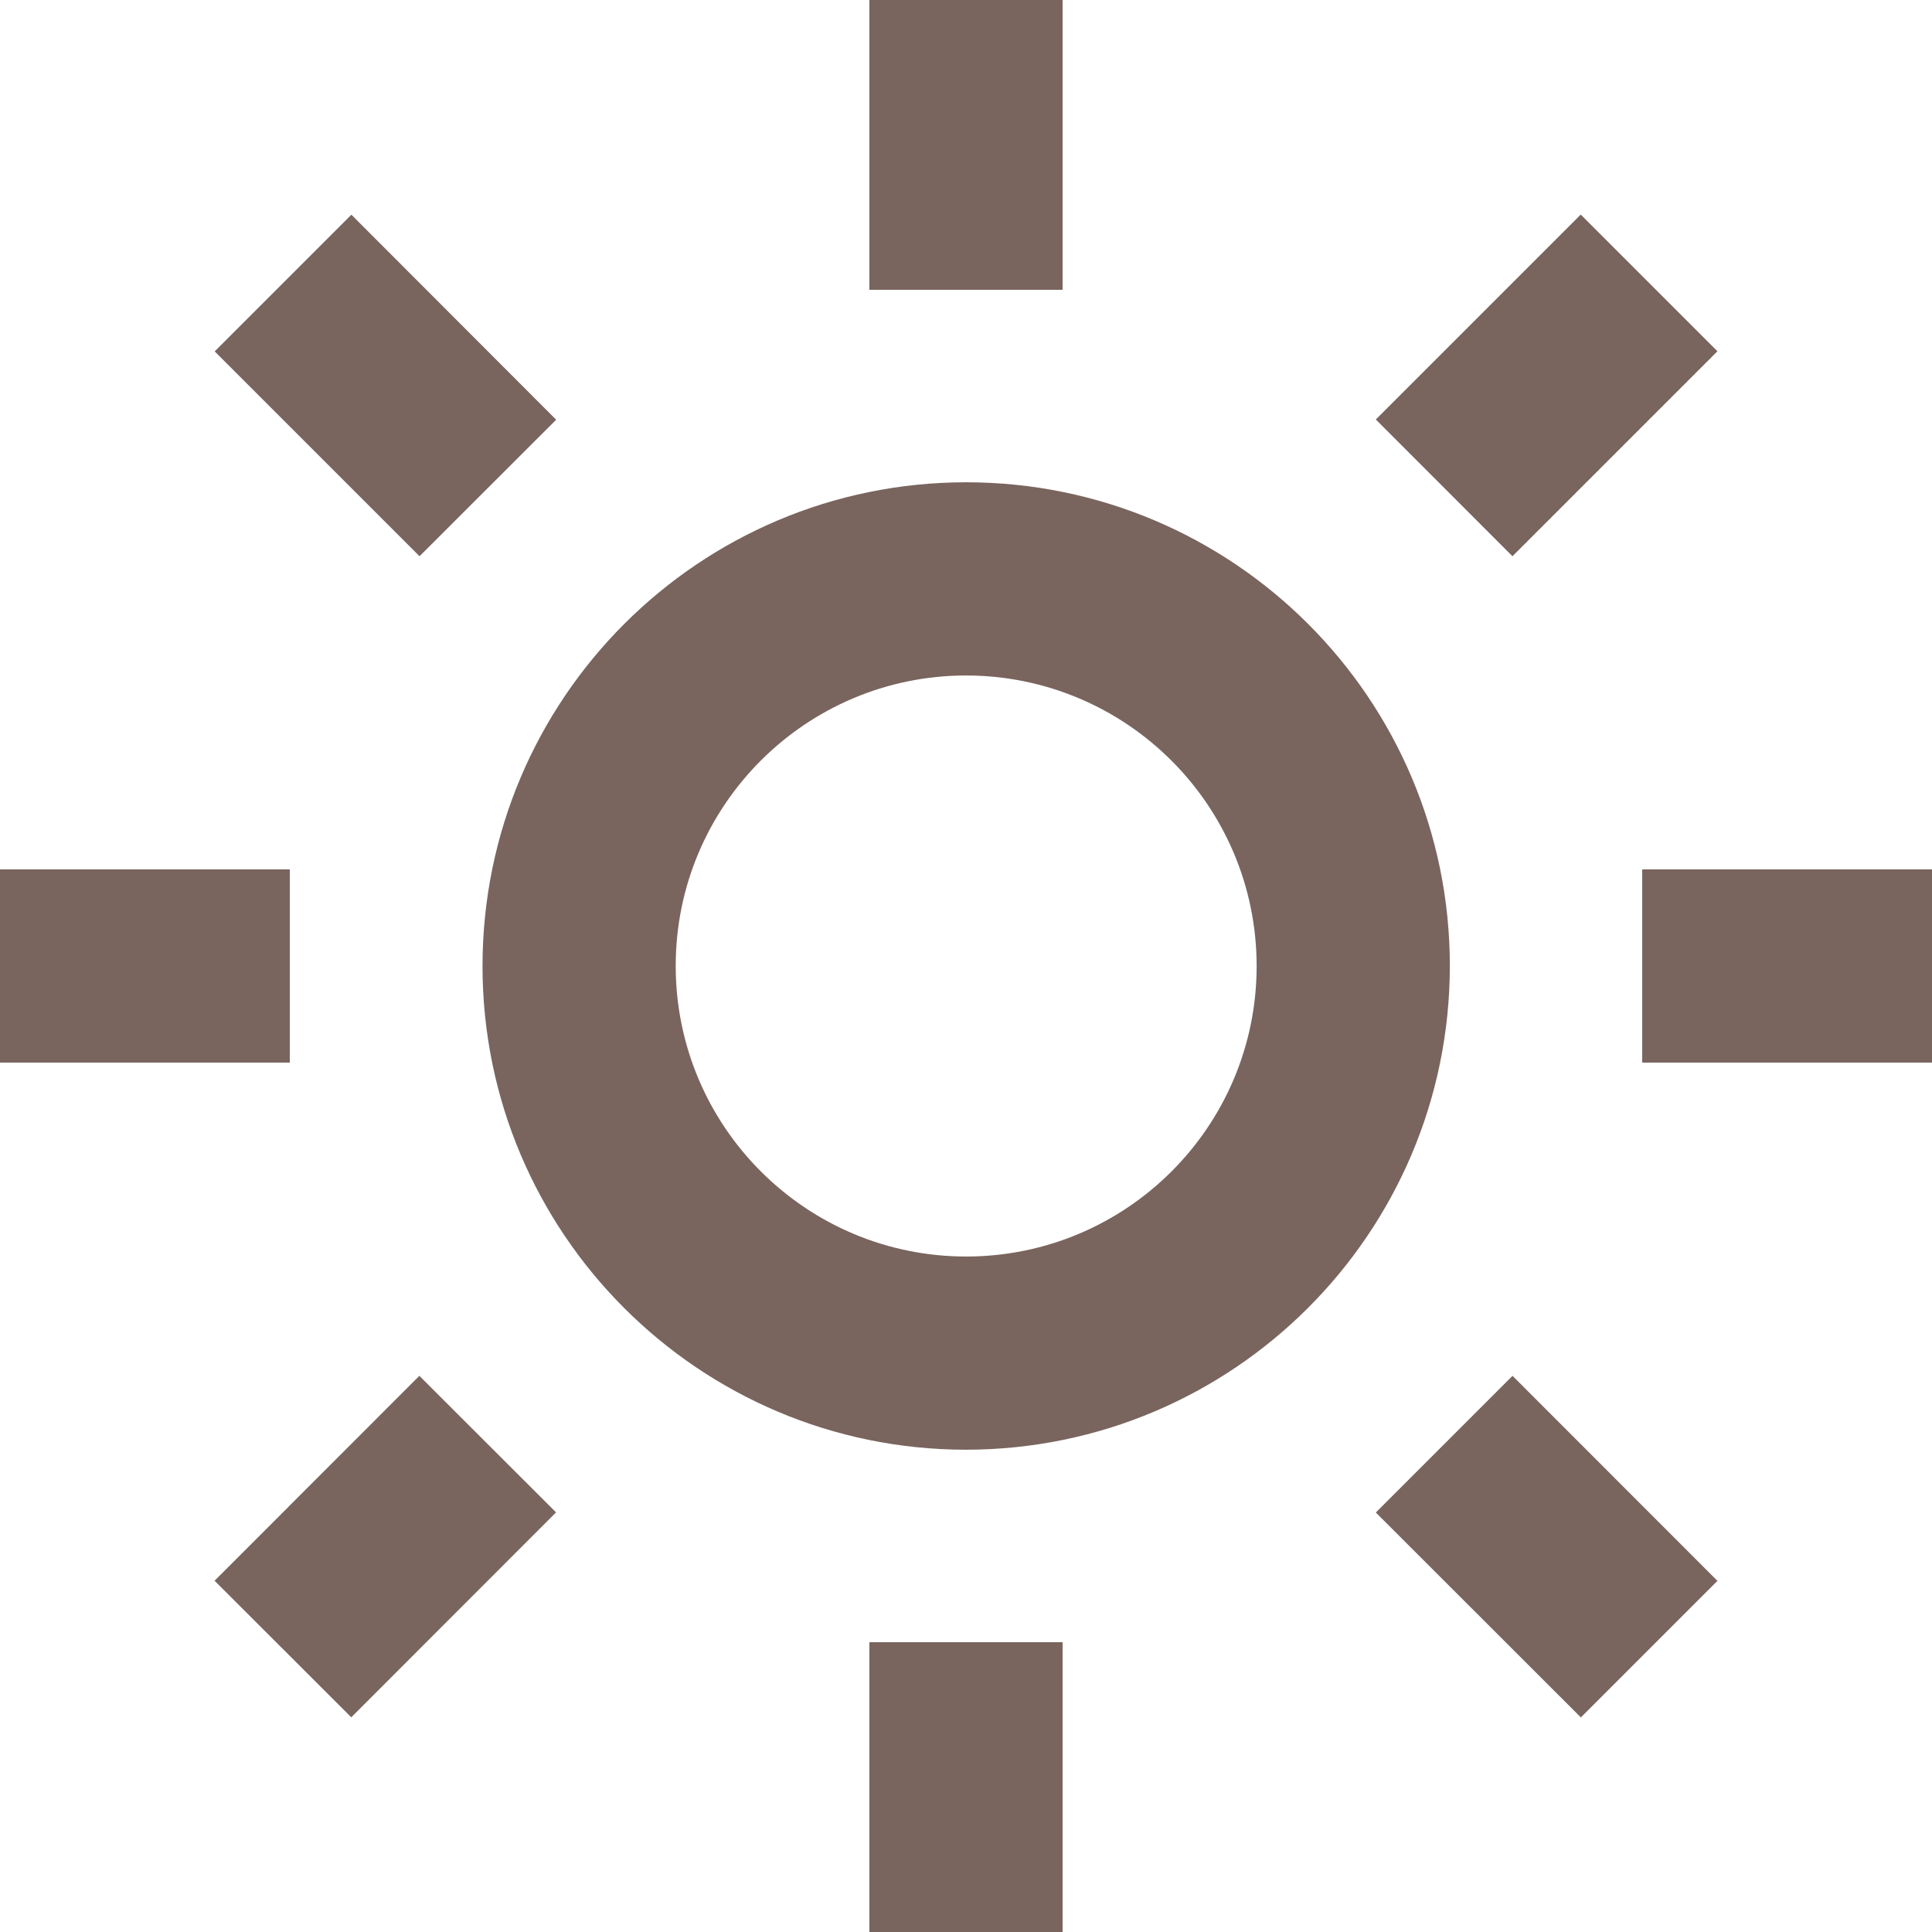<svg width="16" height="16" viewBox="0 0 16 16" fill="none" xmlns="http://www.w3.org/2000/svg">
<path d="M8.8 16H7.2V13.6H8.8V16ZM13.091 14.222L11.394 12.526L12.526 11.394L14.223 13.092L13.093 14.222H13.091ZM2.909 14.222L1.777 13.091L3.473 11.394L4.605 12.525L2.909 14.222V14.222ZM8 12.006C5.788 12.005 3.995 10.211 3.996 7.999C3.997 5.787 5.79 3.994 8.002 3.994C10.214 3.995 12.007 5.788 12.007 8C12.005 10.212 10.212 12.004 8 12.006ZM8 5.594C6.672 5.595 5.595 6.673 5.596 8.001C5.597 9.329 6.674 10.406 8.002 10.406C9.331 10.405 10.407 9.328 10.407 8C10.406 6.671 9.329 5.595 8 5.594ZM16 8.8H13.6V7.2H16V8.8ZM2.4 8.8H0V7.2H2.4V8.8ZM12.525 4.606L11.394 3.474L13.091 1.777L14.223 2.909L12.526 4.606L12.525 4.606ZM3.474 4.606L1.778 2.91L2.91 1.778L4.606 3.476L3.475 4.606L3.474 4.606ZM8.8 2.4H7.2V0H8.8V2.4Z" fill="#79655E"/>
</svg>
